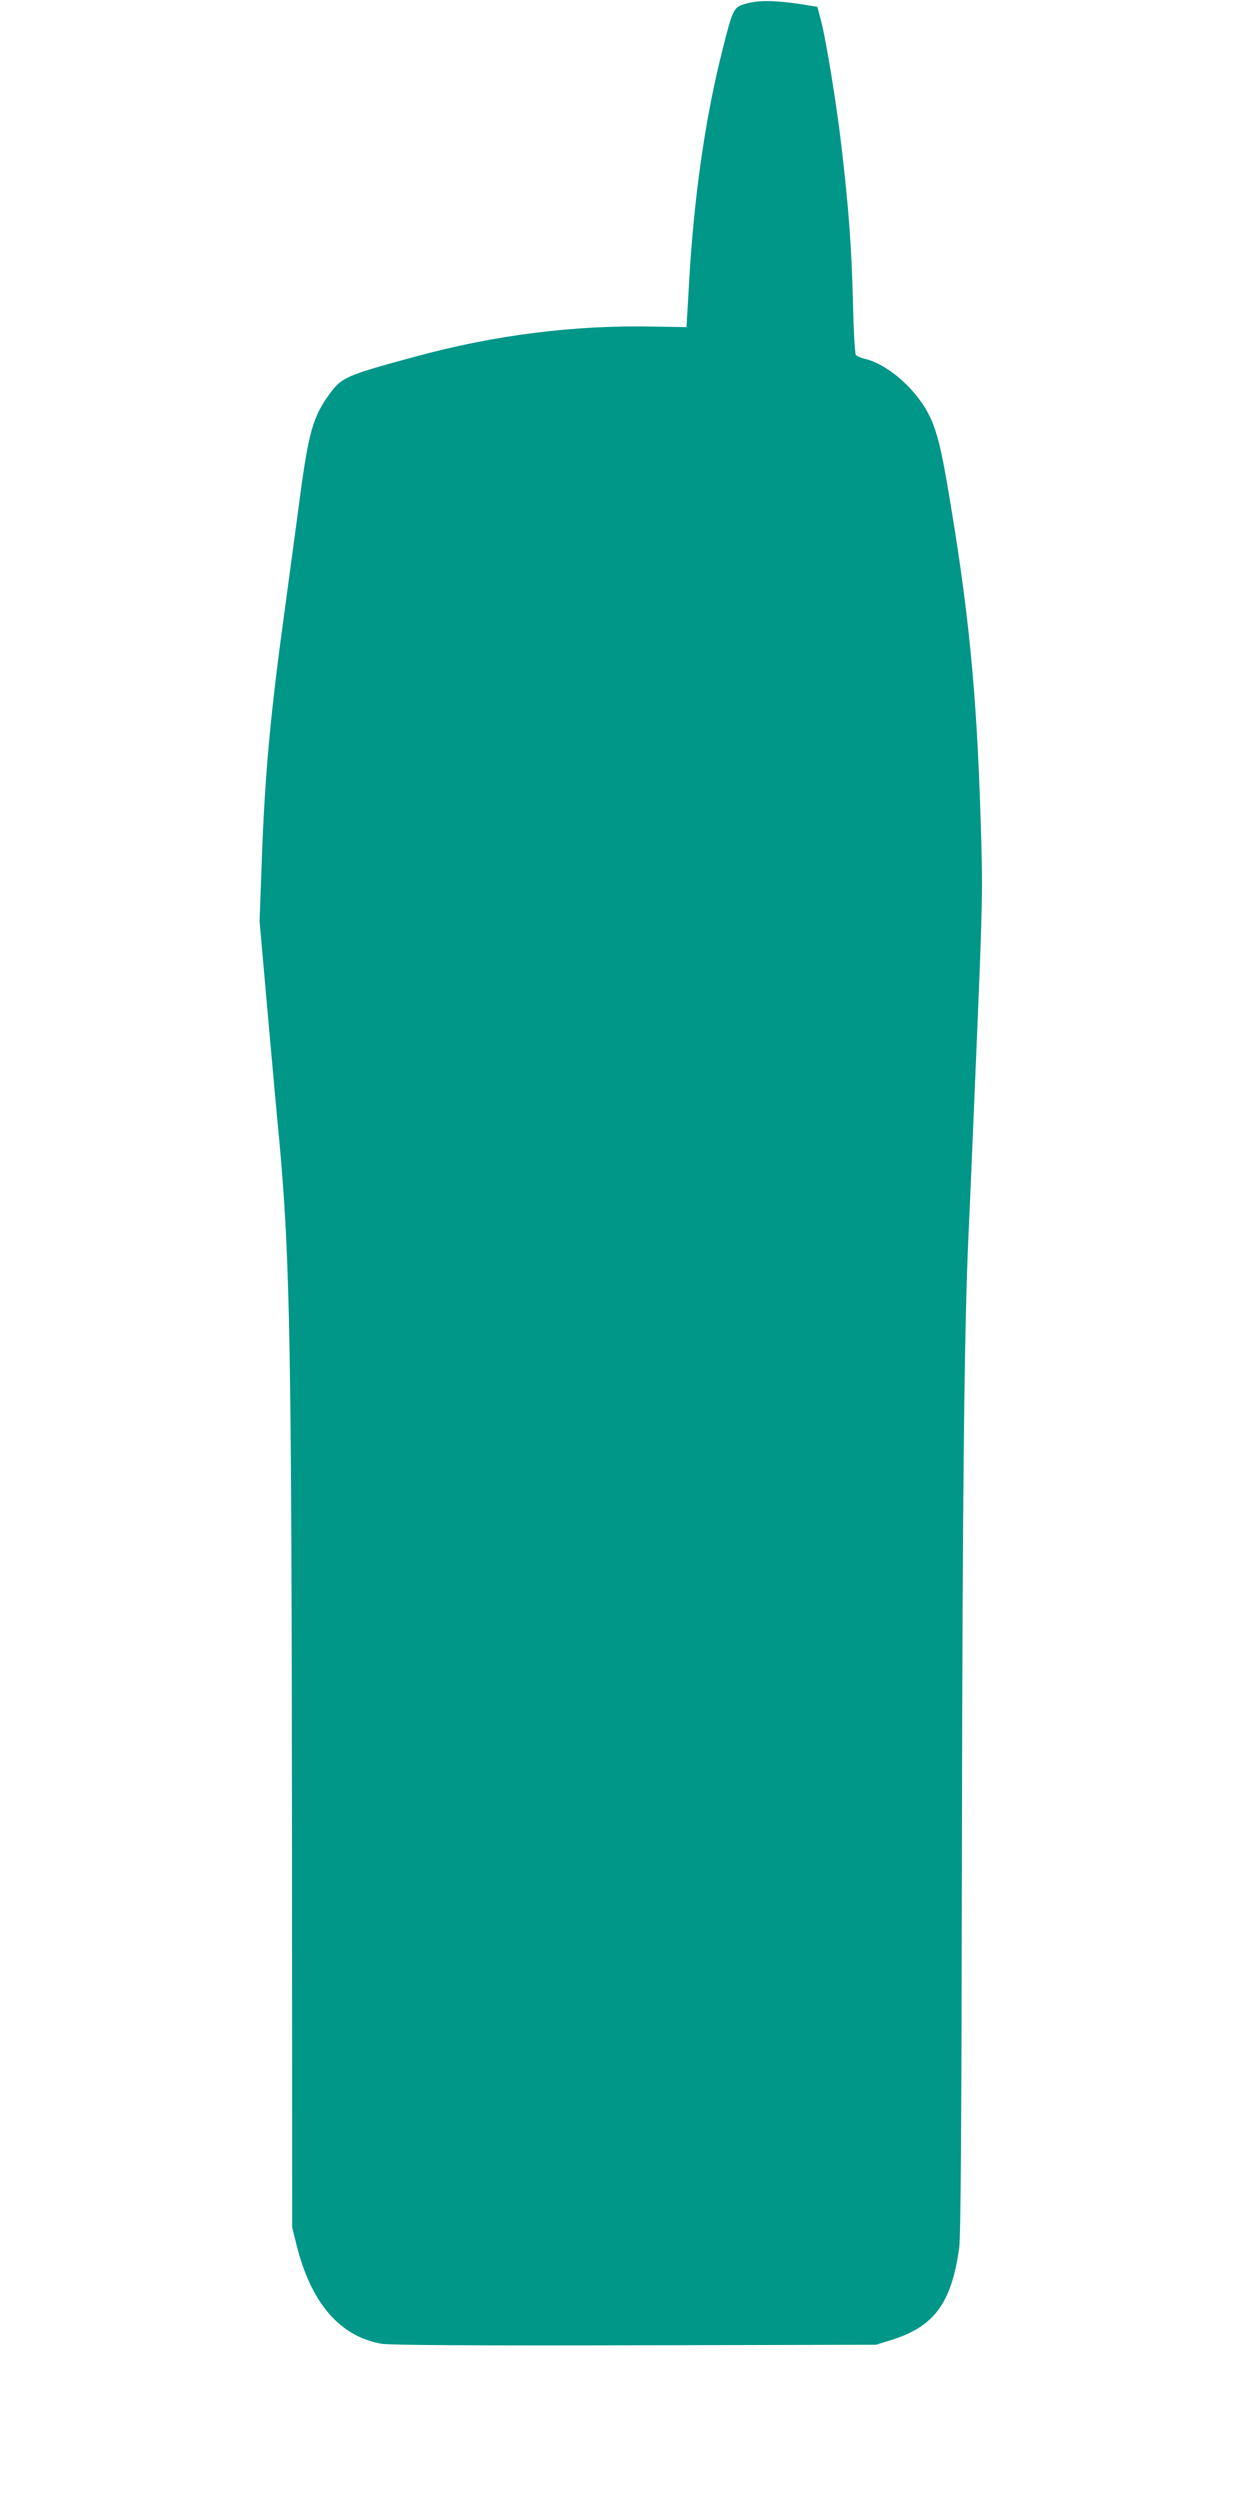 <?xml version="1.0" standalone="no"?>
<!DOCTYPE svg PUBLIC "-//W3C//DTD SVG 20010904//EN"
 "http://www.w3.org/TR/2001/REC-SVG-20010904/DTD/svg10.dtd">
<svg version="1.0" xmlns="http://www.w3.org/2000/svg"
 width="640pt" height="1280pt" viewBox="0 0 640 1280"
 preserveAspectRatio="xMidYMid meet">
<g transform="translate(0,1280) scale(0.1,-0.1)"
fill="#009688" stroke="none">
<path d="M3826 12783 c-71 -19 -72 -21 -128 -243 -89 -352 -147 -763 -171
-1205 l-12 -210 -170 3 c-406 8 -811 -43 -1215 -153 -359 -97 -380 -106 -444
-194 -83 -114 -106 -195 -151 -531 -19 -146 -53 -393 -74 -550 -76 -550 -105
-860 -121 -1316 l-11 -300 45 -510 c25 -280 50 -556 56 -614 55 -600 63 -1044
65 -3605 l1 -1960 22 -88 c74 -297 220 -468 434 -507 37 -7 468 -10 1295 -8
l1238 3 75 23 c223 69 311 188 351 472 8 62 12 609 14 2035 3 1844 12 2680 34
3160 6 116 24 557 42 980 31 738 31 785 20 1135 -21 671 -62 1085 -172 1725
-39 228 -67 320 -125 406 -76 114 -201 212 -301 233 -17 4 -36 13 -41 19 -5 7
-12 131 -15 277 -7 271 -21 466 -58 785 -24 210 -81 562 -107 655 l-17 65 -80
13 c-131 20 -214 22 -279 5z"/>
</g>
</svg>
